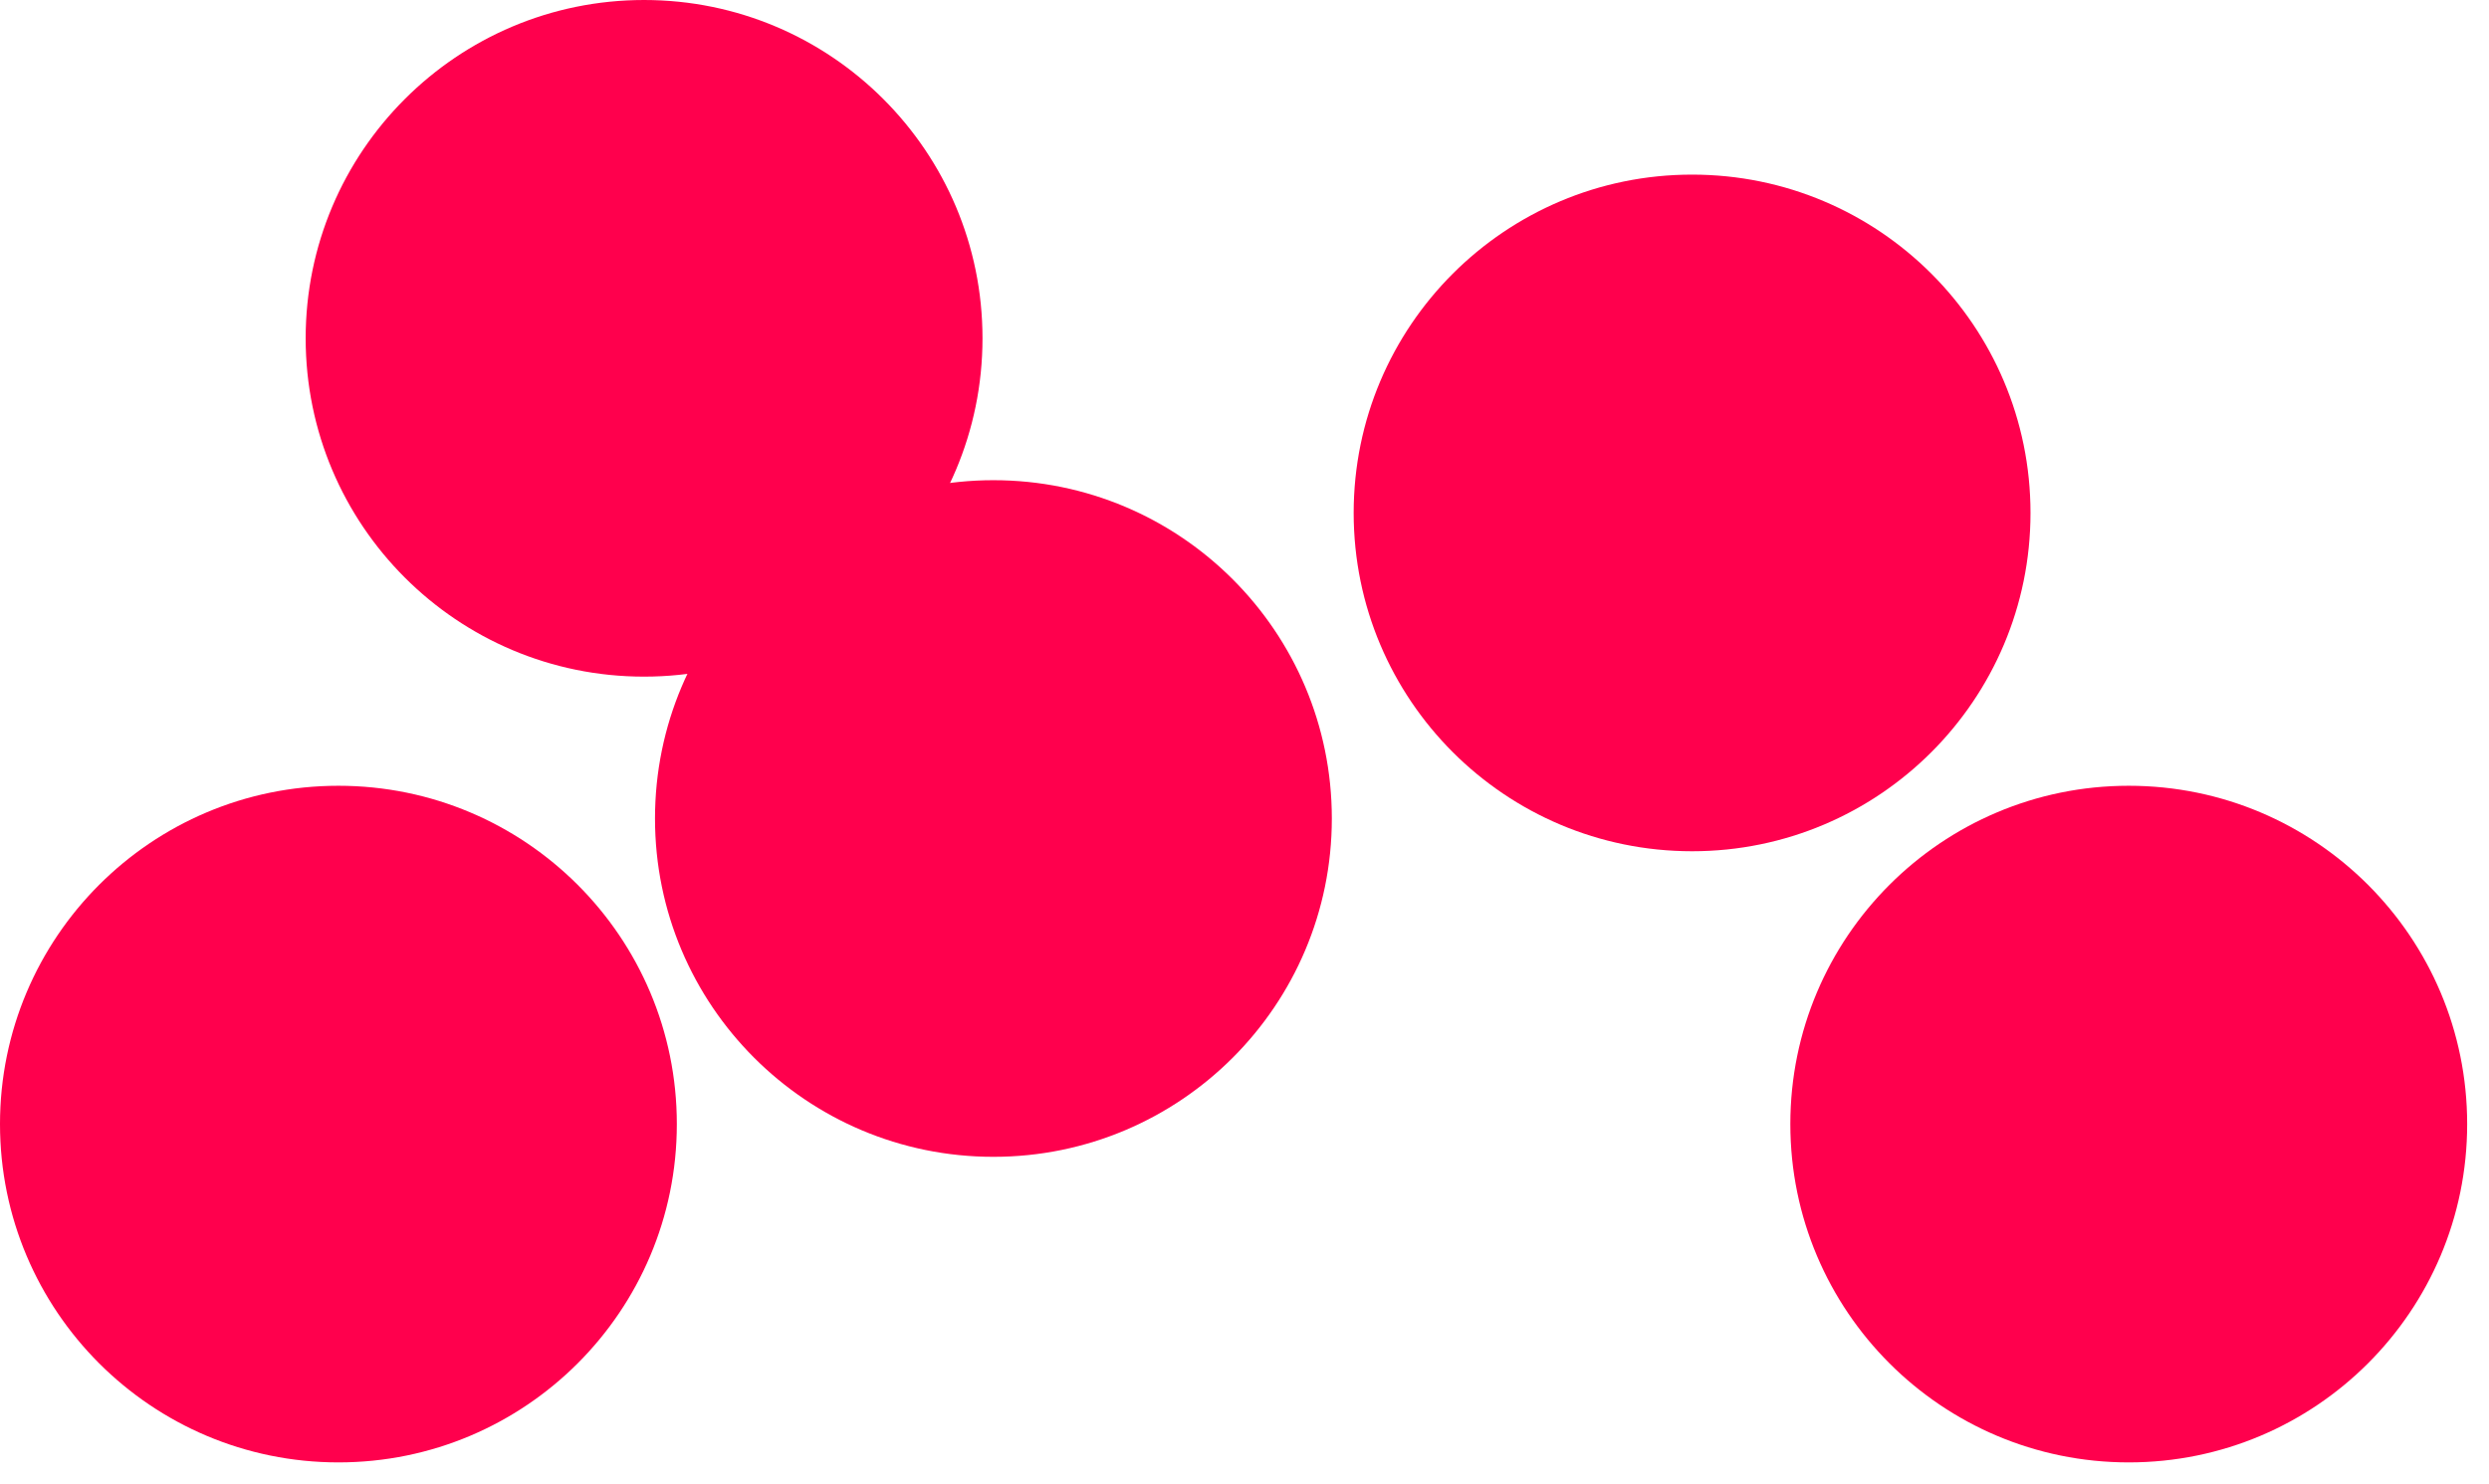 <svg width="57" height="34" viewBox="0 0 57 34" fill="none" xmlns="http://www.w3.org/2000/svg">
<circle cx="7.75" cy="25.75" r="7.75" fill="#FF004D"/>
<circle cx="14.75" cy="7.75" r="7.75" fill="#FF004D"/>
<circle cx="22.75" cy="18.75" r="7.75" fill="#FF004D"/>
<circle cx="38.75" cy="11.75" r="7.75" fill="#FF004D"/>
<circle cx="48.75" cy="25.75" r="7.75" fill="#FF004D"/>
</svg>
